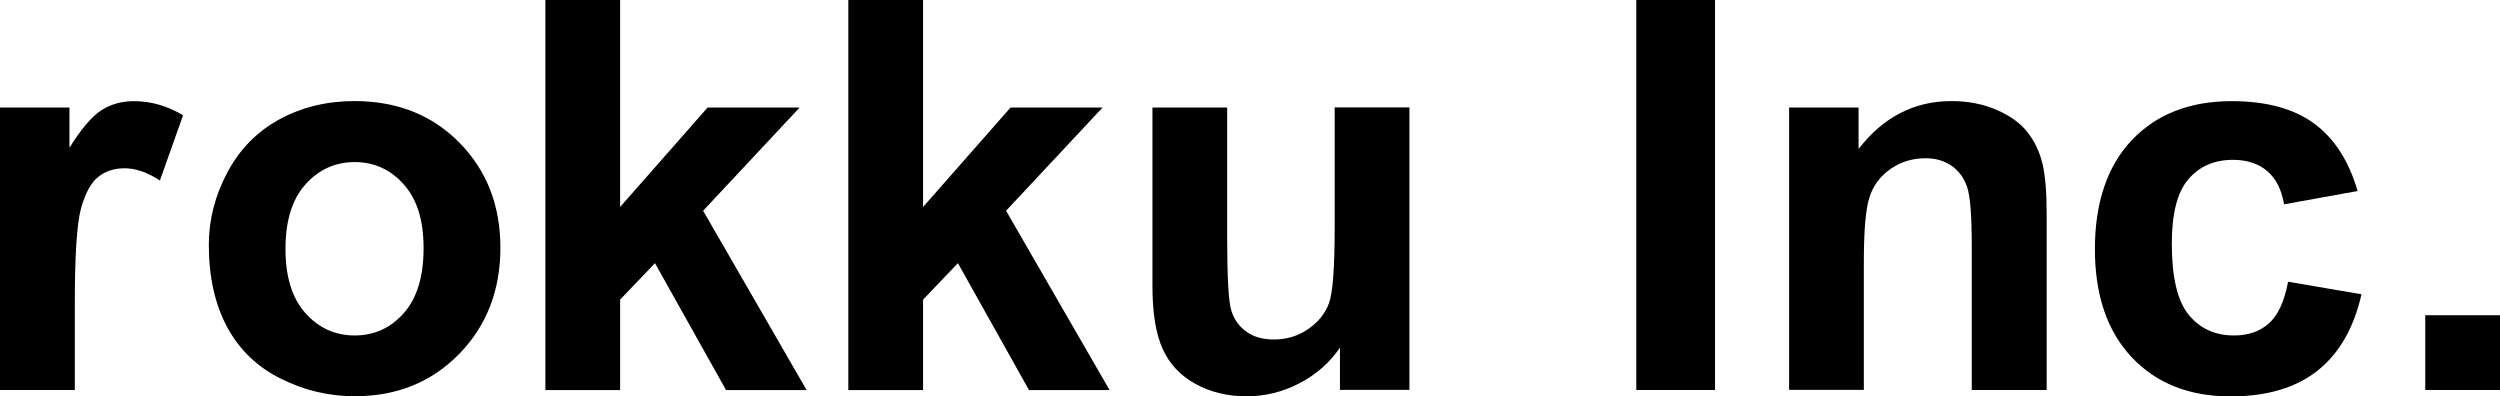 <?xml version="1.0" encoding="UTF-8"?><svg id="_レイヤー_2" xmlns="http://www.w3.org/2000/svg" viewBox="0 0 299.06 47.41"><defs><style>.cls-1{stroke-width:0px;}</style></defs><g id="_レイヤー_1-2"><path class="cls-1" d="m8.94,46.65H0V12.86h8.31v4.81c1.42-2.27,2.7-3.77,3.83-4.49,1.13-.72,2.42-1.08,3.87-1.08,2.04,0,4,.56,5.89,1.69l-2.77,7.8c-1.51-.98-2.91-1.46-4.2-1.46s-2.31.34-3.18,1.03-1.55,1.94-2.05,3.74c-.5,1.8-.75,5.58-.75,11.33v10.44Z"/><path class="cls-1" d="m24.98,29.28c0-2.97.73-5.84,2.2-8.62s3.54-4.9,6.22-6.37c2.68-1.46,5.68-2.2,8.99-2.2,5.11,0,9.3,1.66,12.57,4.98,3.27,3.32,4.9,7.51,4.9,12.58s-1.65,9.35-4.95,12.71c-3.3,3.36-7.45,5.04-12.46,5.04-3.1,0-6.05-.7-8.86-2.1-2.81-1.4-4.95-3.45-6.41-6.16s-2.2-6-2.2-9.88Zm9.17.48c0,3.35.79,5.92,2.39,7.7,1.59,1.78,3.55,2.67,5.89,2.67s4.29-.89,5.87-2.67c1.58-1.78,2.37-4.37,2.37-7.76s-.79-5.86-2.37-7.64c-1.58-1.78-3.54-2.67-5.87-2.67s-4.3.89-5.89,2.67c-1.59,1.78-2.39,4.35-2.39,7.7Z"/><path class="cls-1" d="m65.24,46.65V0h8.94v24.76l10.47-11.9h11.01l-11.55,12.35,12.38,21.45h-9.64l-8.5-15.18-4.17,4.36v10.82h-8.94Z"/><path class="cls-1" d="m101.48,46.65V0h8.94v24.76l10.47-11.9h11.01l-11.55,12.35,12.38,21.45h-9.64l-8.5-15.18-4.17,4.36v10.82h-8.94Z"/><path class="cls-1" d="m160.29,46.65v-5.06c-1.23,1.8-2.85,3.22-4.85,4.26s-4.12,1.56-6.35,1.56-4.31-.5-6.11-1.5c-1.8-1-3.11-2.4-3.91-4.2-.81-1.8-1.21-4.3-1.21-7.48V12.86h8.94v15.53c0,4.75.16,7.66.49,8.74s.93,1.92,1.8,2.54c.87.63,1.97.94,3.31.94,1.53,0,2.9-.42,4.11-1.26,1.21-.84,2.04-1.88,2.48-3.12.45-1.24.67-4.28.67-9.12v-14.26h8.94v33.79h-8.31Z"/><path class="cls-1" d="m195.74,46.65V0h9.42v46.65h-9.42Z"/><path class="cls-1" d="m244.81,46.65h-8.94v-17.25c0-3.65-.19-6.01-.57-7.08-.38-1.07-1-1.9-1.86-2.5-.86-.59-1.89-.89-3.1-.89-1.55,0-2.94.42-4.17,1.27-1.23.85-2.07,1.97-2.53,3.37-.46,1.4-.68,3.99-.68,7.76v15.31h-8.94V12.86h8.31v4.96c2.95-3.82,6.66-5.73,11.14-5.73,1.97,0,3.78.36,5.41,1.07s2.87,1.62,3.71,2.72,1.42,2.35,1.75,3.75c.33,1.4.49,3.4.49,6.01v21Z"/><path class="cls-1" d="m282.04,22.85l-8.81,1.59c-.3-1.76-.97-3.09-2.02-3.98s-2.41-1.34-4.09-1.34c-2.23,0-4,.77-5.33,2.31-1.33,1.54-1.99,4.11-1.99,7.72,0,4.01.67,6.84,2.02,8.5,1.35,1.66,3.16,2.48,5.43,2.48,1.7,0,3.09-.48,4.17-1.45,1.08-.96,1.85-2.62,2.29-4.98l8.78,1.5c-.91,4.03-2.66,7.08-5.25,9.13-2.59,2.06-6.06,3.09-10.41,3.09-4.94,0-8.88-1.56-11.82-4.68-2.94-3.12-4.41-7.44-4.41-12.95s1.47-9.92,4.42-13.03c2.95-3.11,6.94-4.66,11.96-4.66,4.12,0,7.39.89,9.82,2.66,2.43,1.77,4.17,4.47,5.23,8.1Z"/><path class="cls-1" d="m290.12,46.65v-8.94h8.94v8.94h-8.94Z"/></g></svg>